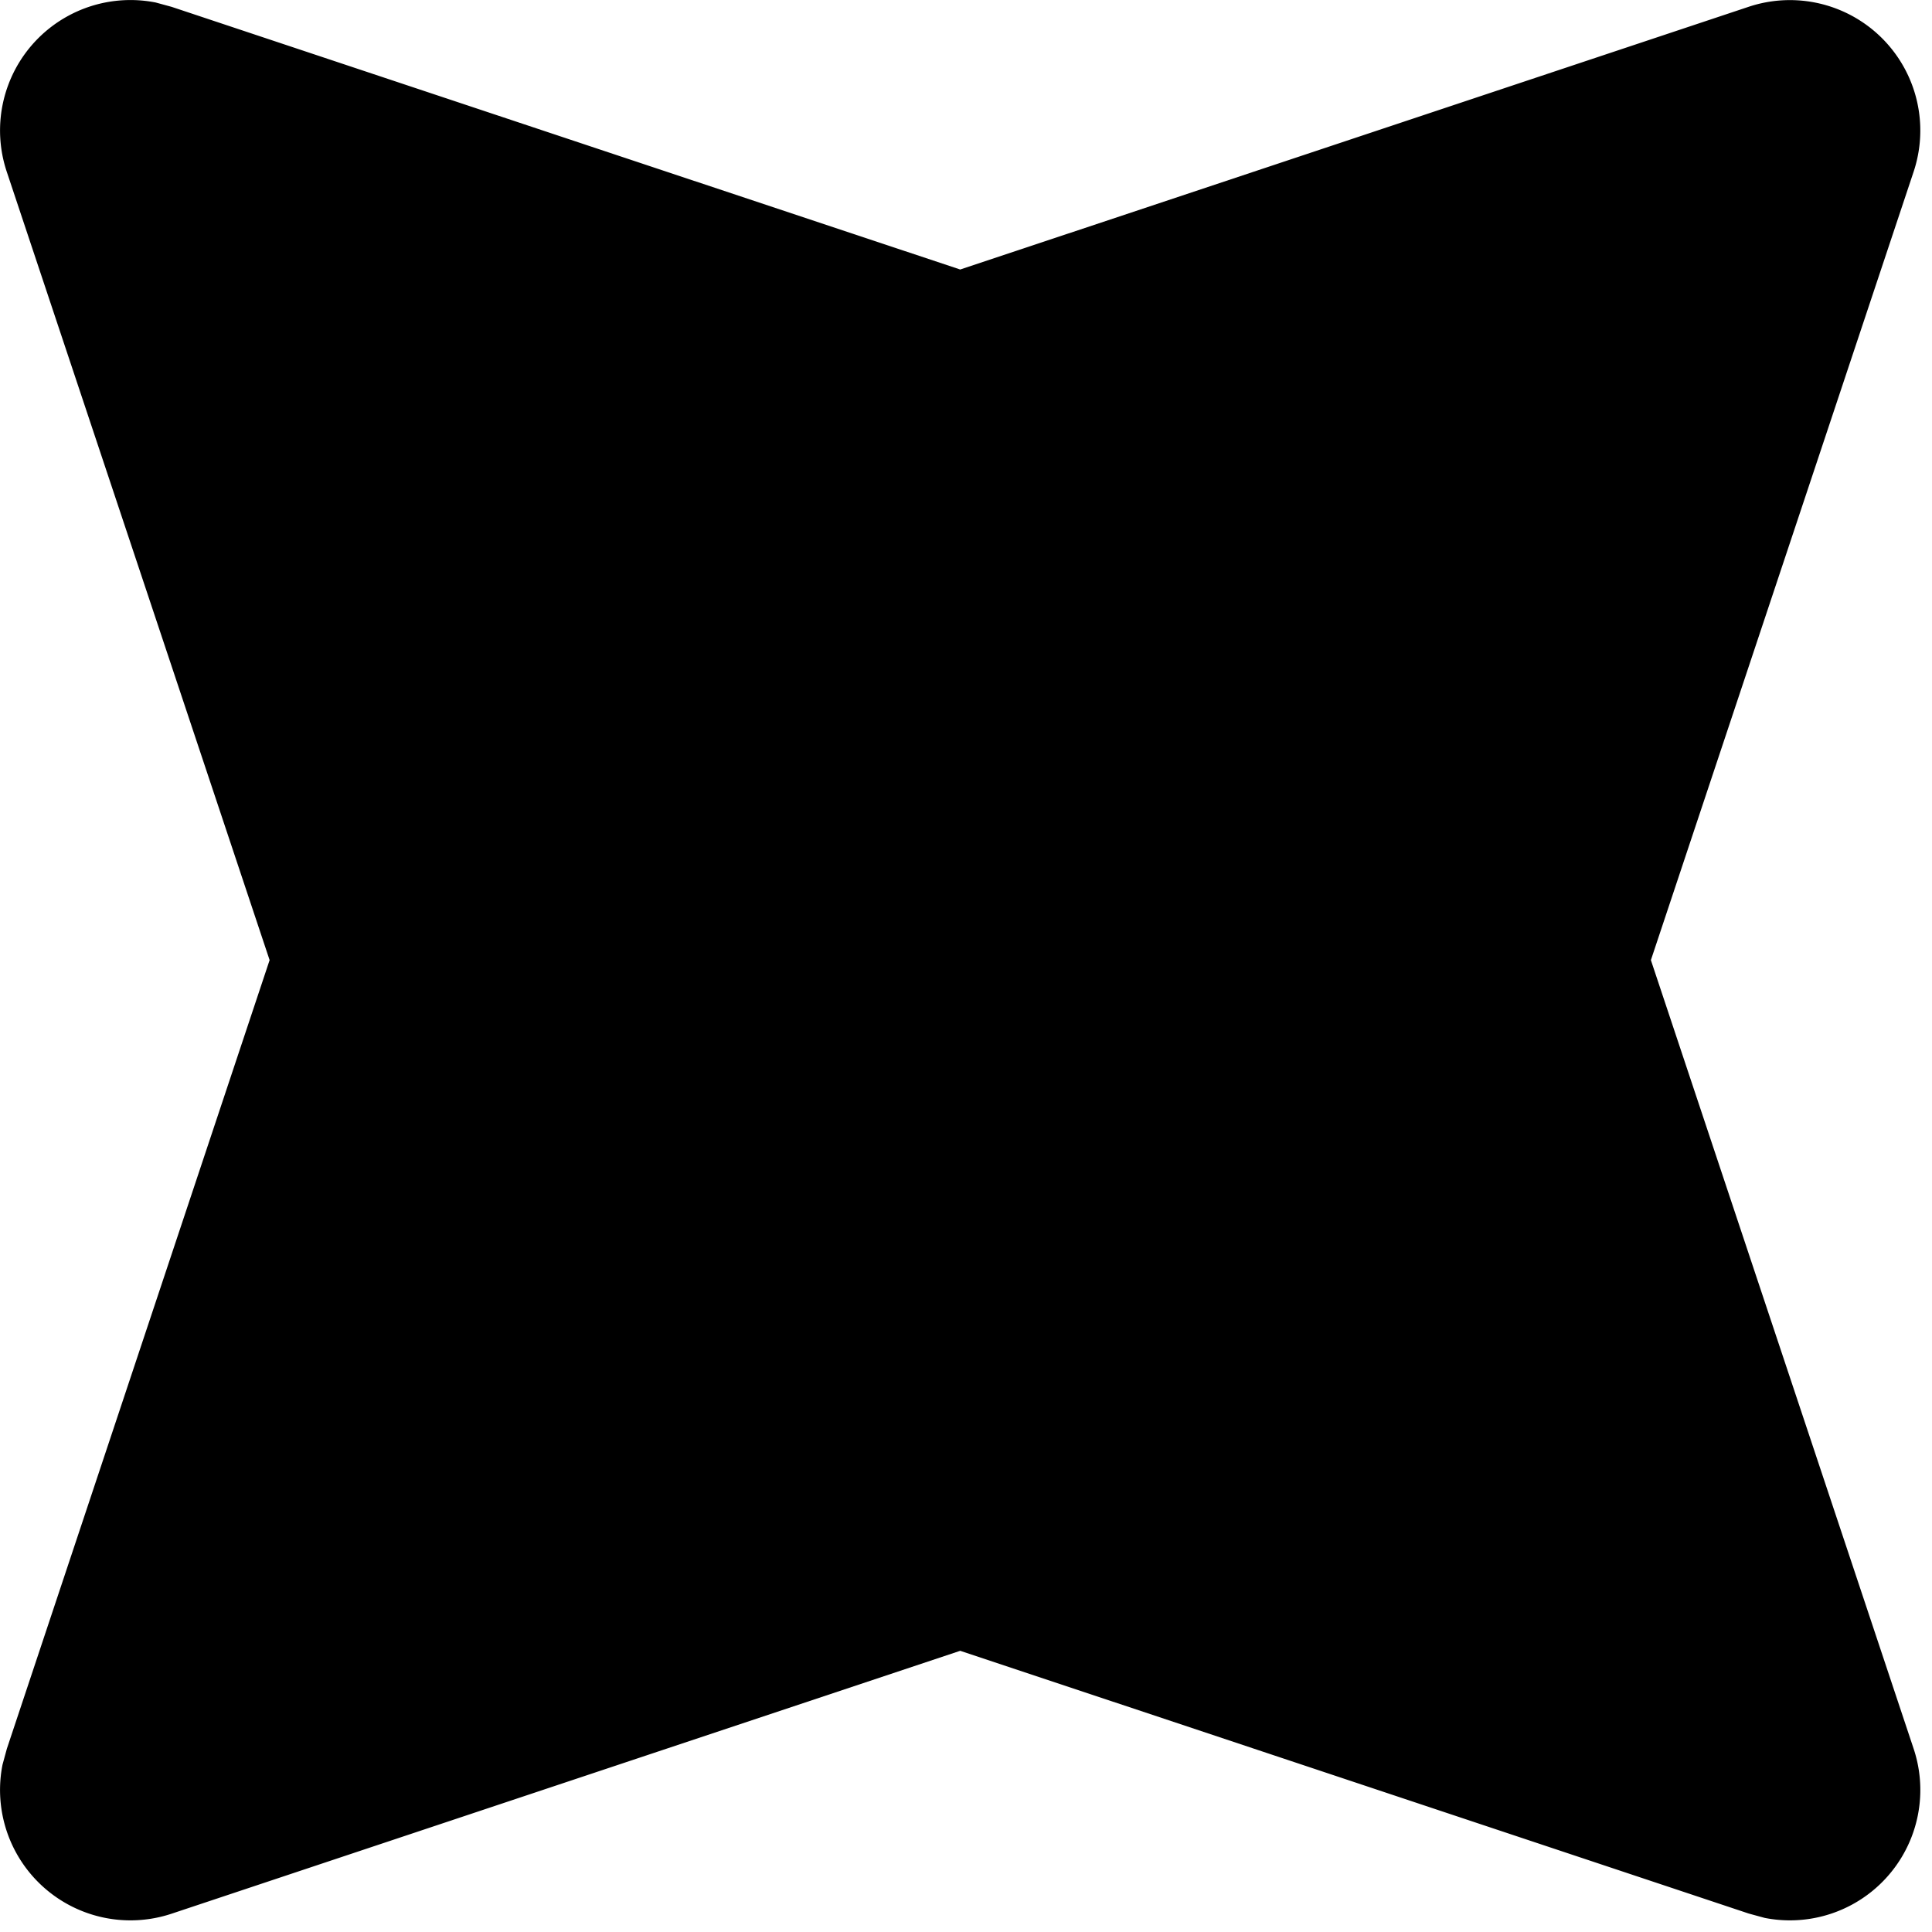 <svg xmlns="http://www.w3.org/2000/svg" width="20" height="20" fill="none"><path fill="#000" d="M18.103.07a1.35 1.35 0 0 1 1.707 1.707l-2.72 8.162 2.72 8.164a1.35 1.35 0 0 1-1.542 1.751l-.165-.045-8.163-2.72-8.162 2.721a1.35 1.35 0 0 1-1.752-1.542l.045-.165 2.72-8.164L.07 1.778A1.35 1.35 0 0 1 1.612.026l.165.045L9.94 2.79 18.103.07Z"/></svg>